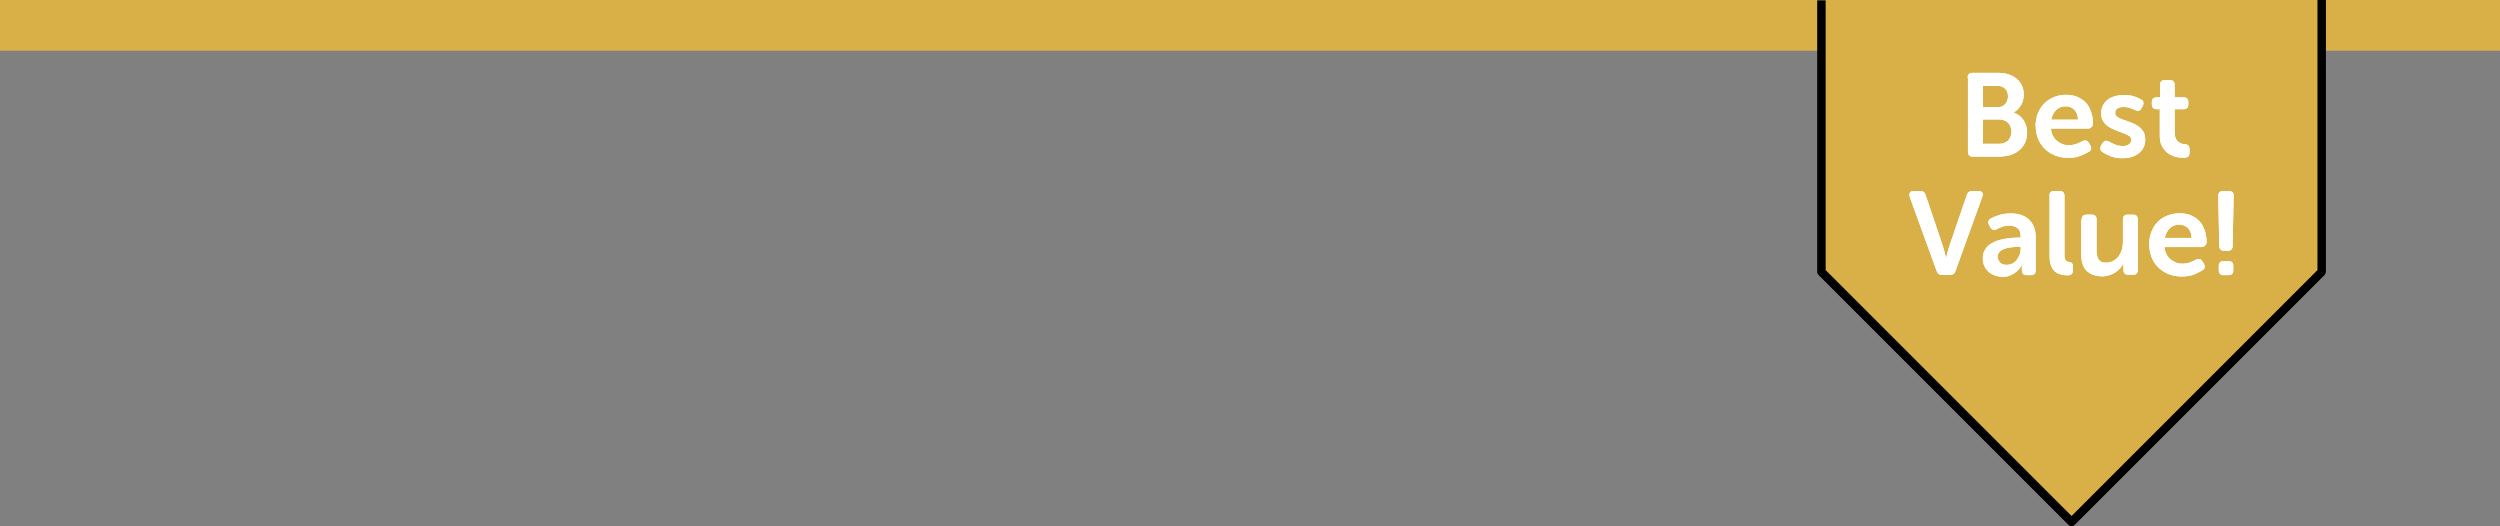 <?xml version="1.0" encoding="UTF-8"?><svg id="Layer_1" xmlns="http://www.w3.org/2000/svg" viewBox="0 0 147.92 31.14"><rect x="0" y="0" width="147.92" height="31.14" fill="#808080" stroke="none"/><defs><style>.cls-1{fill:none;}.cls-1,.cls-2,.cls-3,.cls-4{stroke-width:0px;}.cls-3{fill:#d8b047;}.cls-4{fill:#fff;}</style></defs><polygon class="cls-3" points="147.92 0 0 0 0 3 107.76 3 107.76 16.08 122.56 30.89 137.37 16.08 137.37 3 147.92 3 147.92 0"/><polygon class="cls-1" points="122.56 30.53 137.12 15.98 137.12 0 108.01 .02 108.01 15.98 122.56 30.53"/><path class="cls-2" d="m137.12,0v15.98l-14.55,14.55-14.55-14.55V.02h-.5v16.06c0,.07.03.13.07.18l14.8,14.8s.11.07.18.07.13-.03.18-.07l14.8-14.8s.07-.11.07-.18V0h-.5Z"/><path class="cls-4" d="m116.42,4.6c0-.2.1-.29.29-.29h1.48c.22,0,.43.03.62.08.19.06.35.14.49.25.13.11.24.24.32.4s.12.34.12.55c0,.23-.05.44-.16.63-.11.19-.25.33-.44.43h0c.13.06.25.12.35.2.1.08.18.17.25.28s.11.22.15.34c.03.12.05.25.05.37,0,.25-.05.46-.14.64-.09.18-.22.33-.37.45-.16.12-.34.21-.55.26s-.43.08-.65.08h-1.5c-.19,0-.29-.1-.29-.29v-4.38Zm1.78,1.74c.2,0,.35-.06.45-.19.1-.12.16-.28.16-.45s-.05-.33-.16-.44c-.11-.12-.26-.18-.47-.18h-.86v1.26h.88Zm.08,2.17c.23,0,.41-.07.54-.2.12-.14.19-.31.19-.52s-.06-.38-.19-.52c-.13-.13-.3-.2-.53-.2h-.97v1.44h.97Z"/><path class="cls-4" d="m120.44,7.49c0-.27.04-.53.13-.76.09-.23.21-.43.37-.59.16-.17.35-.29.57-.39.22-.09.47-.14.74-.14.25,0,.48.04.68.13.2.09.36.2.5.35.13.15.23.33.3.54.07.21.11.44.11.68,0,.08-.03.15-.09.21-.06.06-.13.09-.22.09h-2.18c.01.16.05.31.12.43.06.12.14.22.24.3s.21.14.33.19.25.06.39.06c.16,0,.31-.03.44-.08s.24-.1.33-.15c.09-.04.17-.06.23-.04.06.01.12.06.17.14l.08.14c.09.17.06.3-.1.39-.12.07-.28.15-.48.23s-.45.12-.73.12-.56-.05-.8-.15c-.24-.1-.44-.24-.61-.41-.17-.17-.29-.37-.38-.59-.09-.23-.13-.47-.13-.72Zm2.51-.41c0-.25-.08-.45-.21-.58s-.3-.21-.51-.21c-.23,0-.42.07-.57.22-.15.15-.25.34-.29.57h1.58Z"/><path class="cls-4" d="m124.4,8.99c-.08-.05-.12-.1-.13-.18,0-.07.01-.14.06-.22l.08-.13c.05-.07.11-.12.17-.13.06,0,.14,0,.23.06.08.05.19.1.33.16.13.06.29.09.47.09.15,0,.28-.03.36-.1.09-.07.13-.15.13-.27,0-.1-.04-.18-.13-.23-.09-.06-.2-.11-.33-.16-.13-.05-.28-.1-.43-.16-.15-.06-.29-.13-.43-.21-.13-.08-.24-.19-.33-.32-.09-.13-.13-.3-.13-.5,0-.17.04-.33.11-.46s.17-.25.29-.34c.12-.09.27-.16.43-.2.17-.05.34-.07.53-.07.24,0,.44.03.61.09.17.06.29.12.39.17.08.04.13.1.14.17s0,.14-.04.22l-.07.13c-.04.08-.1.13-.16.15s-.14,0-.23-.04c-.08-.04-.17-.08-.29-.12-.11-.04-.24-.06-.39-.06s-.27.03-.36.09c-.08.06-.13.15-.13.26,0,.1.04.18.13.24.09.06.2.11.33.16.13.05.28.1.43.15s.29.12.43.21.24.19.33.32c.09.13.13.3.13.5,0,.16-.03.3-.09.44-.06.13-.15.25-.27.35-.12.1-.26.17-.43.23s-.36.08-.56.08c-.29,0-.53-.04-.73-.13s-.35-.16-.46-.24Z"/><path class="cls-4" d="m127.8,6.46h-.19c-.19,0-.29-.1-.29-.29v-.12c0-.2.1-.29.29-.29h.2v-.73c0-.2.1-.29.29-.29h.28c.2,0,.29.1.29.29v.73h.52c.2,0,.29.1.29.29v.12c0,.2-.1.29-.29.29h-.52v1.39c0,.14.02.24.06.33s.08.15.14.2c.06.05.12.08.19.11s.13.03.19.04c.11,0,.18.04.23.08.04.04.07.11.07.21v.22c0,.11-.03.18-.09.23-.06.04-.15.07-.27.07-.16,0-.32-.02-.49-.07-.17-.05-.32-.12-.45-.22-.13-.1-.24-.24-.33-.4-.09-.17-.13-.37-.13-.61v-1.54Z"/><path class="cls-4" d="m113,11.64c-.04-.1-.03-.18.01-.25.04-.06.12-.09.23-.09h.37c.17,0,.28.08.33.25l1.01,3c.02.07.04.15.07.23.02.08.04.16.06.23.02.08.04.17.06.26h.01c.02-.09.04-.17.06-.26.02-.08.04-.15.06-.23.02-.08.05-.16.07-.23l1.03-3c.04-.16.15-.25.32-.25h.36c.11,0,.18.03.23.09.04.06.05.14.01.25l-1.59,4.4c-.05.15-.16.23-.33.23h-.45c-.17,0-.28-.08-.33-.23l-1.6-4.4Z"/><path class="cls-4" d="m117.32,15.28c0-.17.03-.32.1-.45s.15-.24.27-.33c.11-.09.24-.16.38-.22.14-.06.29-.1.45-.13.15-.03.31-.05.46-.07.15-.01.3-.02.43-.02h.15v-.08c0-.23-.07-.4-.2-.49-.13-.09-.29-.14-.47-.14-.15,0-.29.02-.42.07-.13.04-.24.09-.32.14-.18.08-.31.04-.39-.12l-.07-.13c-.09-.17-.05-.3.11-.39.12-.06.27-.12.47-.19.2-.07.43-.1.7-.1.47,0,.83.12,1.09.37.26.25.39.6.39,1.05v1.94c0,.2-.1.29-.29.29h-.24c-.19,0-.29-.1-.29-.29v-.14c0-.06,0-.09,0-.11,0-.02,0-.03,0-.04h-.01c-.07.13-.16.24-.27.34-.09.08-.21.16-.35.23-.14.07-.31.11-.5.11-.16,0-.32-.03-.46-.08-.14-.05-.27-.12-.38-.22s-.19-.21-.25-.34c-.06-.13-.09-.28-.09-.44Zm.88-.08c0,.12.05.23.14.33s.22.14.4.14c.13,0,.24-.03.34-.08.1-.06.19-.13.25-.22.07-.09.12-.19.17-.3.04-.11.06-.22.06-.33v-.13h-.15c-.11,0-.24,0-.38.02-.14.01-.27.04-.4.08-.12.04-.23.1-.31.18s-.13.18-.13.31Z"/><path class="cls-4" d="m121.26,11.59c0-.2.1-.29.29-.29h.31c.19,0,.29.1.29.29v3.49c0,.09,0,.16.02.21.02.05.04.1.07.13.03.03.06.05.09.06.03.01.07.02.1.02.07,0,.12.03.16.07.04.04.06.1.06.18v.24c0,.09-.02.17-.07.22-.04.05-.12.08-.23.08-.12,0-.24-.01-.37-.04s-.24-.07-.35-.15c-.11-.08-.19-.19-.26-.35-.07-.15-.1-.36-.1-.61v-3.56Z"/><path class="cls-4" d="m123.17,12.99c0-.2.1-.29.29-.29h.3c.2,0,.29.1.29.29v1.82c0,.22.04.4.11.53.08.13.22.2.44.2.16,0,.3-.03.43-.1s.23-.15.32-.27c.08-.11.15-.24.19-.38.04-.15.07-.3.07-.46v-1.34c0-.2.1-.29.29-.29h.3c.2,0,.29.1.29.29v2.98c0,.2-.1.29-.29.29h-.27c-.19,0-.29-.1-.29-.29v-.27s0-.03,0-.05c0-.02,0-.04,0-.05h-.01c-.04.09-.1.18-.18.27-.08.09-.17.17-.28.24-.11.07-.23.13-.36.17-.13.04-.27.07-.43.07-.38,0-.68-.11-.91-.32s-.33-.56-.33-1.04v-2Z"/><path class="cls-4" d="m127.16,14.49c0-.28.04-.53.13-.76.09-.23.21-.43.37-.59.16-.17.35-.29.57-.38.22-.09.47-.14.74-.14.25,0,.48.04.68.13.2.09.36.2.5.35.13.15.23.33.3.54.07.21.11.44.11.68,0,.08-.03.15-.09.21s-.13.09-.22.09h-2.18c.01.16.05.31.12.43.06.12.14.22.24.3.1.08.21.14.33.19s.25.06.39.06c.16,0,.31-.03.44-.08s.24-.1.33-.15c.09-.04.17-.06.23-.04.06.01.12.06.17.14l.08.14c.09.17.06.3-.1.39-.12.08-.28.15-.48.24-.21.08-.45.12-.73.12s-.56-.05-.8-.15c-.24-.1-.44-.24-.61-.41-.17-.17-.29-.37-.38-.59-.09-.23-.13-.47-.13-.72Zm2.51-.41c0-.25-.08-.45-.21-.58s-.3-.21-.51-.21c-.23,0-.42.07-.57.22s-.25.34-.29.57h1.58Z"/><path class="cls-4" d="m131.6,14.84c-.19,0-.28-.1-.29-.29l-.06-2.95c0-.2.1-.3.29-.3h.33c.2,0,.3.1.29.3l-.06,2.95c0,.19-.1.29-.29.29h-.2Zm-.32.9c0-.2.1-.29.29-.29h.28c.2,0,.29.1.29.29v.25c0,.2-.1.29-.29.29h-.28c-.19,0-.29-.1-.29-.29v-.25Z"/><path class="cls-4" d="m116.42,4.6c0-.2.1-.29.29-.29h1.48c.22,0,.43.03.62.08.19.06.35.14.49.25.13.11.24.24.32.4s.12.34.12.55c0,.23-.05.44-.16.63-.11.19-.25.33-.44.43h0c.13.06.25.12.35.2.1.08.18.17.25.28s.11.22.15.34c.03.12.05.25.05.37,0,.25-.05.46-.14.64-.09.18-.22.33-.37.45-.16.12-.34.21-.55.26s-.43.08-.65.08h-1.5c-.19,0-.29-.1-.29-.29v-4.38Zm1.78,1.74c.2,0,.35-.06.45-.19.1-.12.16-.28.16-.45s-.05-.33-.16-.44c-.11-.12-.26-.18-.47-.18h-.86v1.26h.88Zm.08,2.17c.23,0,.41-.07.54-.2.12-.14.19-.31.19-.52s-.06-.38-.19-.52c-.13-.13-.3-.2-.53-.2h-.97v1.44h.97Z"/><path class="cls-4" d="m120.44,7.49c0-.27.04-.53.13-.76.09-.23.21-.43.37-.59.16-.17.35-.29.57-.39.22-.09.47-.14.74-.14.25,0,.48.04.68.13.2.09.36.2.5.35.13.15.23.33.3.54.07.21.11.44.11.68,0,.08-.03.15-.09.21-.06.06-.13.09-.22.09h-2.18c.01.16.05.31.12.43.06.12.14.22.24.3s.21.14.33.19.25.06.39.06c.16,0,.31-.03.44-.08s.24-.1.33-.15c.09-.04.17-.06.23-.04.06.01.12.06.17.14l.08.14c.09.17.06.3-.1.39-.12.07-.28.15-.48.23s-.45.12-.73.12-.56-.05-.8-.15c-.24-.1-.44-.24-.61-.41-.17-.17-.29-.37-.38-.59-.09-.23-.13-.47-.13-.72Zm2.51-.41c0-.25-.08-.45-.21-.58s-.3-.21-.51-.21c-.23,0-.42.07-.57.22-.15.15-.25.34-.29.57h1.58Z"/><path class="cls-4" d="m124.4,8.99c-.08-.05-.12-.1-.13-.18,0-.07.01-.14.06-.22l.08-.13c.05-.07.11-.12.17-.13.06,0,.14,0,.23.06.08.05.19.1.33.16.13.06.29.09.47.09.15,0,.28-.03.36-.1.09-.07.13-.15.13-.27,0-.1-.04-.18-.13-.23-.09-.06-.2-.11-.33-.16-.13-.05-.28-.1-.43-.16-.15-.06-.29-.13-.43-.21-.13-.08-.24-.19-.33-.32-.09-.13-.13-.3-.13-.5,0-.17.04-.33.11-.46s.17-.25.29-.34c.12-.09.27-.16.43-.2.17-.05.34-.07.53-.07.24,0,.44.03.61.09.17.06.29.12.39.17.08.04.13.1.14.17s0,.14-.04.22l-.07.13c-.04.08-.1.13-.16.15s-.14,0-.23-.04c-.08-.04-.17-.08-.29-.12-.11-.04-.24-.06-.39-.06s-.27.03-.36.09c-.08.06-.13.15-.13.26,0,.1.04.18.13.24.09.06.2.11.33.16.13.05.28.1.43.15s.29.12.43.21.24.19.33.32c.09.13.13.3.13.5,0,.16-.03.3-.09.44-.06.13-.15.25-.27.35-.12.1-.26.17-.43.23s-.36.08-.56.08c-.29,0-.53-.04-.73-.13s-.35-.16-.46-.24Z"/><path class="cls-4" d="m127.8,6.46h-.19c-.19,0-.29-.1-.29-.29v-.12c0-.2.1-.29.29-.29h.2v-.73c0-.2.1-.29.29-.29h.28c.2,0,.29.1.29.29v.73h.52c.2,0,.29.1.29.29v.12c0,.2-.1.29-.29.29h-.52v1.39c0,.14.02.24.06.33s.08.15.14.2c.06.05.12.08.19.11s.13.03.19.04c.11,0,.18.04.23.08.04.04.07.11.07.21v.22c0,.11-.03.18-.09.23-.06.04-.15.07-.27.07-.16,0-.32-.02-.49-.07-.17-.05-.32-.12-.45-.22-.13-.1-.24-.24-.33-.4-.09-.17-.13-.37-.13-.61v-1.54Z"/><path class="cls-4" d="m113,11.64c-.04-.1-.03-.18.01-.25.04-.06.12-.09.23-.09h.37c.17,0,.28.08.33.25l1.01,3c.02.07.04.15.07.23.02.08.04.16.06.23.02.08.04.17.06.26h.01c.02-.09.04-.17.06-.26.02-.08.04-.15.06-.23.02-.08.05-.16.07-.23l1.03-3c.04-.16.15-.25.32-.25h.36c.11,0,.18.03.23.09.04.06.05.14.01.25l-1.59,4.4c-.05.15-.16.23-.33.23h-.45c-.17,0-.28-.08-.33-.23l-1.6-4.4Z"/><path class="cls-4" d="m117.32,15.28c0-.17.03-.32.1-.45s.15-.24.27-.33c.11-.09.24-.16.38-.22.14-.06.29-.1.45-.13.15-.03.31-.05.46-.07.15-.01.3-.02.43-.02h.15v-.08c0-.23-.07-.4-.2-.49-.13-.09-.29-.14-.47-.14-.15,0-.29.02-.42.07-.13.04-.24.09-.32.14-.18.08-.31.04-.39-.12l-.07-.13c-.09-.17-.05-.3.11-.39.12-.06.27-.12.47-.19.2-.07.43-.1.7-.1.47,0,.83.12,1.09.37.26.25.39.6.39,1.05v1.94c0,.2-.1.29-.29.29h-.24c-.19,0-.29-.1-.29-.29v-.14c0-.06,0-.09,0-.11,0-.02,0-.03,0-.04h-.01c-.07.13-.16.24-.27.34-.09.08-.21.16-.35.23-.14.07-.31.11-.5.11-.16,0-.32-.03-.46-.08-.14-.05-.27-.12-.38-.22s-.19-.21-.25-.34c-.06-.13-.09-.28-.09-.44Zm.88-.08c0,.12.05.23.14.33s.22.14.4.14c.13,0,.24-.03.34-.08.1-.06.19-.13.25-.22.07-.09.12-.19.17-.3.04-.11.06-.22.06-.33v-.13h-.15c-.11,0-.24,0-.38.02-.14.01-.27.04-.4.08-.12.04-.23.1-.31.18s-.13.18-.13.31Z"/><path class="cls-4" d="m121.26,11.59c0-.2.1-.29.29-.29h.31c.19,0,.29.1.29.29v3.49c0,.09,0,.16.02.21.02.05.04.1.07.13.03.03.06.05.09.06.03.01.07.02.1.02.07,0,.12.03.16.07.04.04.06.1.06.18v.24c0,.09-.02.17-.07.22-.04.05-.12.08-.23.08-.12,0-.24-.01-.37-.04s-.24-.07-.35-.15c-.11-.08-.19-.19-.26-.35-.07-.15-.1-.36-.1-.61v-3.56Z"/><path class="cls-4" d="m123.17,12.99c0-.2.1-.29.29-.29h.3c.2,0,.29.1.29.29v1.82c0,.22.04.4.11.53.08.13.22.2.44.2.16,0,.3-.03.43-.1s.23-.15.32-.27c.08-.11.15-.24.19-.38.04-.15.07-.3.07-.46v-1.34c0-.2.1-.29.29-.29h.3c.2,0,.29.1.29.29v2.98c0,.2-.1.29-.29.29h-.27c-.19,0-.29-.1-.29-.29v-.27s0-.03,0-.05c0-.02,0-.04,0-.05h-.01c-.04.09-.1.18-.18.27-.08.09-.17.17-.28.24-.11.07-.23.13-.36.17-.13.04-.27.07-.43.07-.38,0-.68-.11-.91-.32s-.33-.56-.33-1.04v-2Z"/><path class="cls-4" d="m127.16,14.49c0-.28.04-.53.13-.76.09-.23.21-.43.37-.59.16-.17.35-.29.57-.38.22-.09.47-.14.74-.14.25,0,.48.04.68.13.2.09.36.2.5.35.13.15.23.33.3.54.07.21.11.44.11.68,0,.08-.03.15-.09.21s-.13.09-.22.09h-2.18c.01.16.05.31.12.43.06.12.14.22.24.3.1.08.21.14.33.19s.25.06.39.06c.16,0,.31-.03.44-.08s.24-.1.33-.15c.09-.04.17-.06.23-.04.06.01.12.06.17.14l.08.14c.09.17.06.3-.1.39-.12.08-.28.15-.48.24-.21.08-.45.12-.73.12s-.56-.05-.8-.15c-.24-.1-.44-.24-.61-.41-.17-.17-.29-.37-.38-.59-.09-.23-.13-.47-.13-.72Zm2.51-.41c0-.25-.08-.45-.21-.58s-.3-.21-.51-.21c-.23,0-.42.07-.57.22s-.25.34-.29.57h1.58Z"/><path class="cls-4" d="m131.6,14.84c-.19,0-.28-.1-.29-.29l-.06-2.95c0-.2.1-.3.29-.3h.33c.2,0,.3.1.29.3l-.06,2.95c0,.19-.1.29-.29.29h-.2Zm-.32.9c0-.2.1-.29.29-.29h.28c.2,0,.29.1.29.29v.25c0,.2-.1.29-.29.29h-.28c-.19,0-.29-.1-.29-.29v-.25Z"/></svg>